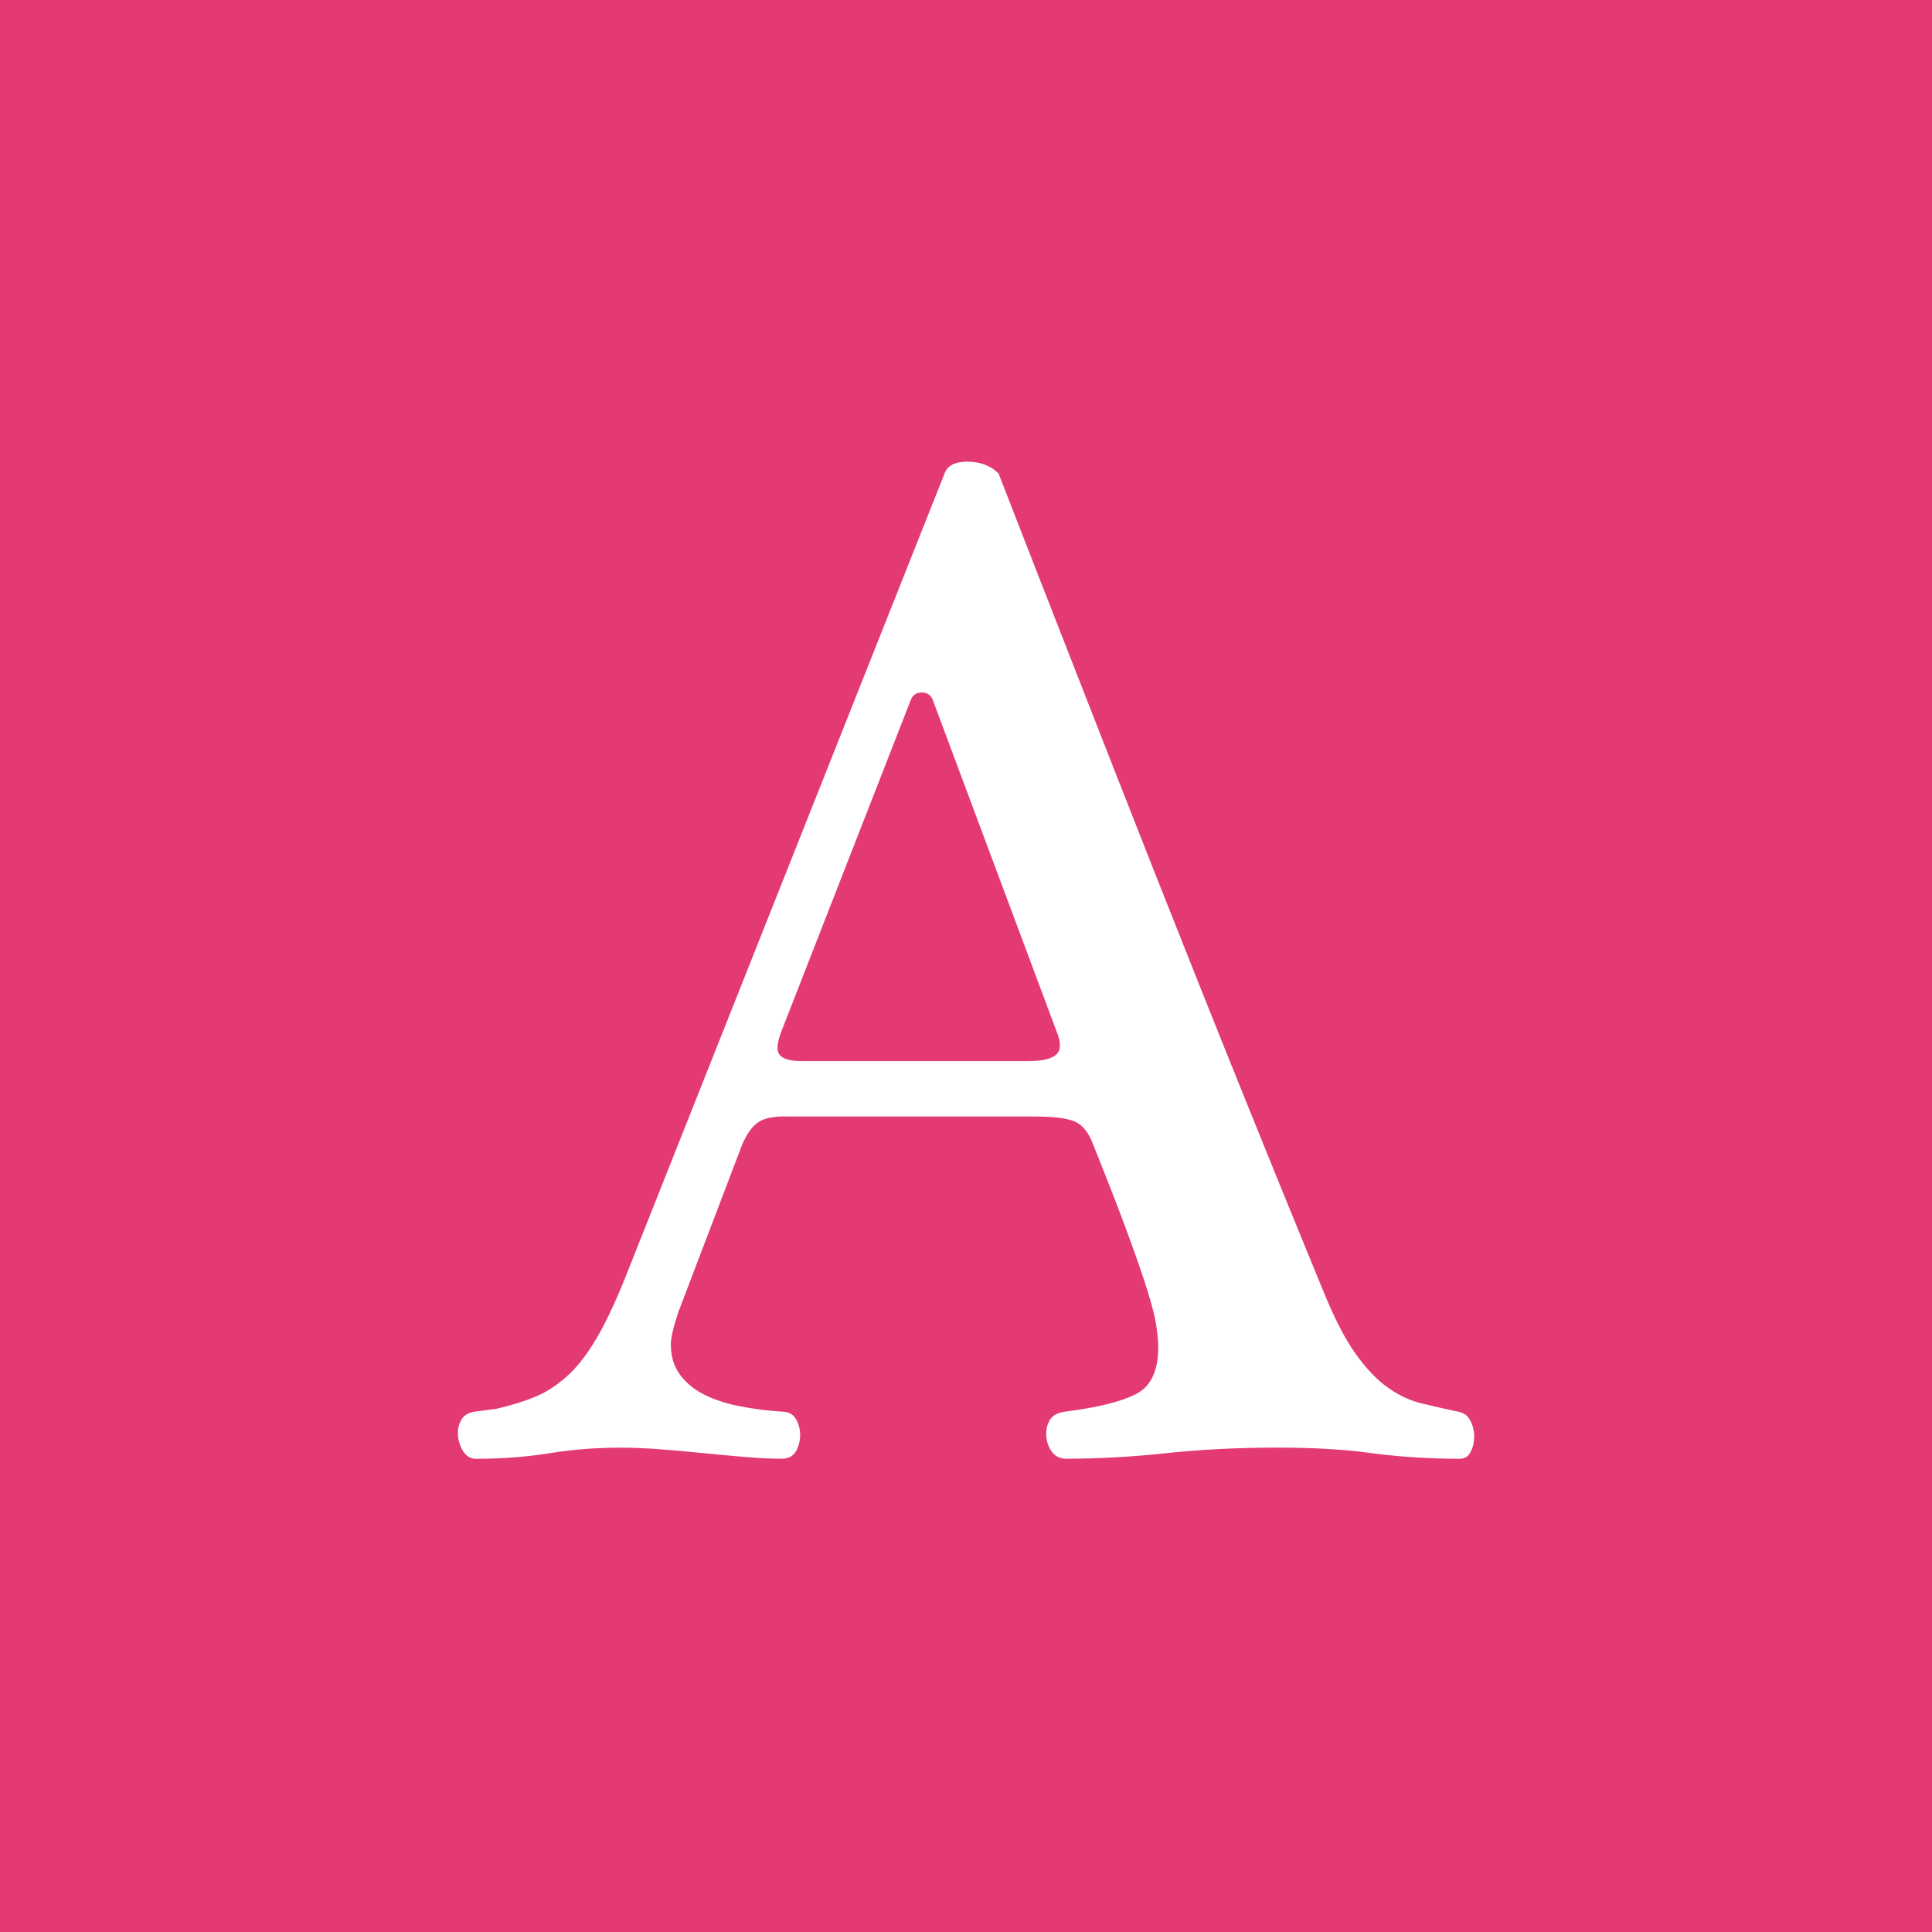 <?xml version="1.0" encoding="utf-8"?>
<!-- Generator: Adobe Illustrator 15.0.0, SVG Export Plug-In . SVG Version: 6.00 Build 0)  -->
<!DOCTYPE svg PUBLIC "-//W3C//DTD SVG 1.1//EN" "http://www.w3.org/Graphics/SVG/1.1/DTD/svg11.dtd">
<svg version="1.1" id="Layer_1" xmlns="http://www.w3.org/2000/svg" xmlns:xlink="http://www.w3.org/1999/xlink" x="0px" y="0px"
	 width="32px" height="32px" viewBox="0 0 32 32" enable-background="new 0 0 32 32" xml:space="preserve">
<g>
	<rect fill="#E43A73" width="32" height="32"/>
	<g>
		<path fill="#FFFFFF" d="M13.012,18.491c-0.214,0-0.369,0.034-0.464,0.104c-0.096,0.068-0.181,0.19-0.257,0.367l-1.054,2.766
			c-0.084,0.253-0.126,0.433-0.126,0.54c0,0.199,0.052,0.367,0.154,0.505c0.104,0.138,0.241,0.249,0.413,0.333
			s0.368,0.147,0.59,0.189c0.221,0.042,0.446,0.07,0.675,0.086c0.115,0,0.195,0.042,0.241,0.124c0.046,0.083,0.069,0.169,0.069,0.26
			c0,0.098-0.023,0.188-0.069,0.271c-0.046,0.083-0.126,0.125-0.241,0.125c-0.183,0-0.386-0.01-0.607-0.029s-0.448-0.04-0.681-0.063
			c-0.233-0.023-0.468-0.045-0.704-0.063c-0.237-0.019-0.462-0.028-0.676-0.028c-0.405,0-0.796,0.03-1.174,0.092
			c-0.378,0.061-0.784,0.092-1.22,0.092c-0.091,0-0.164-0.046-0.217-0.137c-0.053-0.09-0.08-0.188-0.08-0.293
			c0-0.082,0.021-0.157,0.063-0.226c0.042-0.067,0.113-0.108,0.212-0.124l0.355-0.046c0.236-0.054,0.448-0.118,0.635-0.194
			s0.365-0.189,0.533-0.339c0.168-0.148,0.328-0.351,0.481-0.606s0.313-0.59,0.48-1.003l5.302-13.352
			c0.046-0.129,0.172-0.195,0.378-0.195c0.213,0,0.385,0.065,0.516,0.195c0.389,1.001,0.807,2.073,1.254,3.215
			c0.445,1.143,0.902,2.303,1.367,3.483c0.467,1.181,0.934,2.354,1.404,3.519c0.469,1.165,0.918,2.267,1.346,3.306
			c0.182,0.451,0.361,0.801,0.537,1.049c0.176,0.249,0.355,0.438,0.539,0.568c0.182,0.129,0.369,0.217,0.561,0.263
			s0.393,0.092,0.607,0.138c0.09,0.016,0.158,0.064,0.199,0.146c0.043,0.084,0.064,0.17,0.064,0.26c0,0.098-0.02,0.185-0.059,0.26
			c-0.037,0.075-0.1,0.113-0.184,0.113c-0.244,0-0.486-0.008-0.727-0.023s-0.479-0.038-0.715-0.068
			C22.504,24.037,22.26,24.015,22,24c-0.26-0.016-0.533-0.023-0.824-0.023c-0.664,0-1.281,0.03-1.855,0.092
			c-0.572,0.061-1.125,0.092-1.66,0.092c-0.107,0-0.189-0.042-0.246-0.125c-0.057-0.082-0.086-0.18-0.086-0.293
			c0-0.09,0.023-0.169,0.068-0.237c0.047-0.067,0.127-0.108,0.24-0.124c0.535-0.068,0.926-0.164,1.168-0.287
			c0.254-0.122,0.379-0.383,0.379-0.78c0-0.106-0.012-0.231-0.035-0.373c-0.021-0.142-0.072-0.335-0.148-0.579
			c-0.076-0.245-0.186-0.559-0.326-0.941s-0.33-0.869-0.566-1.458c-0.076-0.207-0.182-0.337-0.314-0.391
			c-0.135-0.054-0.35-0.08-0.648-0.08H13.012z M17.053,17.574c0.215,0,0.361-0.035,0.441-0.107s0.082-0.201,0.006-0.384
			l-2.049-5.486c-0.031-0.084-0.092-0.126-0.184-0.126s-0.152,0.042-0.183,0.126l-2.142,5.486c-0.076,0.198-0.084,0.329-0.023,0.396
			c0.062,0.064,0.18,0.096,0.355,0.096H17.053z"/>
	</g>
</g>
</svg>
